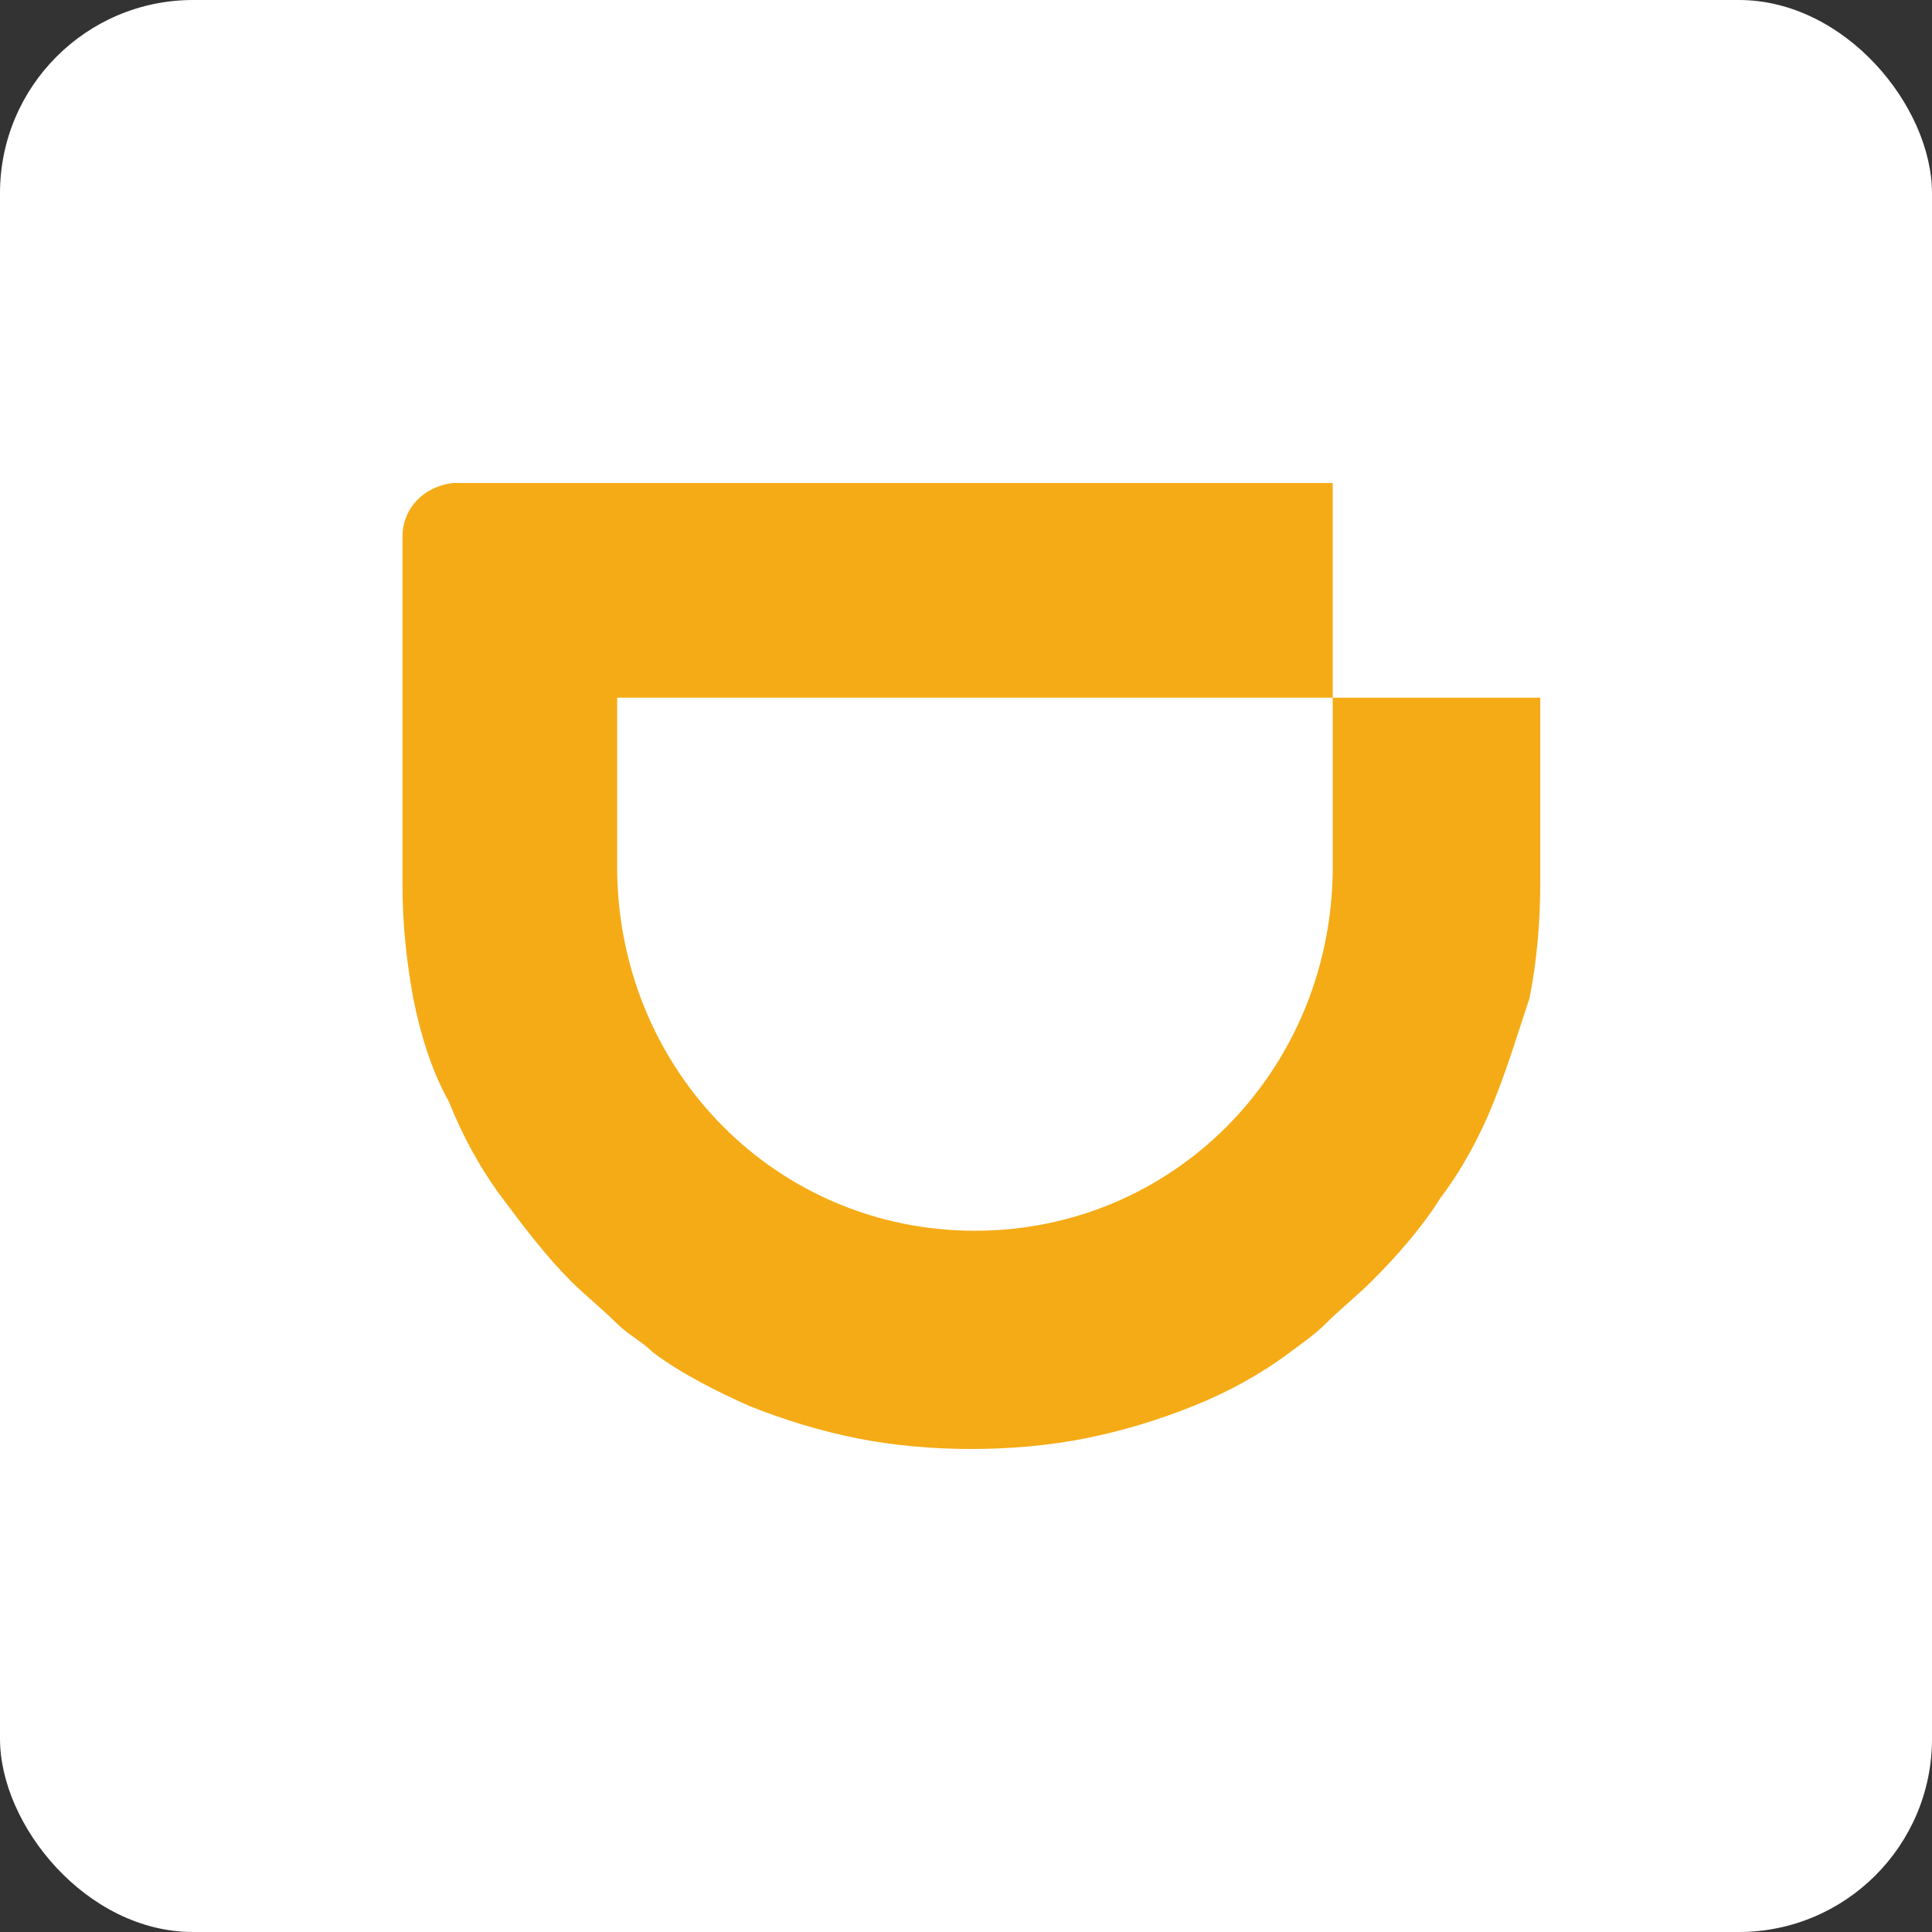 <svg width="120" height="120" viewBox="0 0 120 120" fill="none" xmlns="http://www.w3.org/2000/svg">
<rect x="0" y="0" width="120" height="120" fill="#333333" stroke="none"/>
<rect width="120" height="120" rx="12" fill="white"/>
<path d="M82.778 43.333V54.222C82.556 66.667 72.778 76.444 60.556 76.444C48.333 76.444 38.556 66.667 38.333 54.222V43.333H82.778V30H28.111C26.333 30.222 25 31.556 25 33.333V54.889C25 57.333 25.222 59.556 25.667 62C26.111 64.222 26.778 66.444 27.889 68.444C28.778 70.667 29.889 72.667 31.222 74.444C32.556 76.222 33.889 78 35.444 79.556C36.333 80.444 37.444 81.333 38.333 82.222C39 82.889 39.889 83.333 40.556 84C42.333 85.333 44.556 86.444 46.556 87.333C48.778 88.222 51 88.889 53.222 89.333C55.444 89.778 57.889 90 60.333 90C62.778 90 65.222 89.778 67.444 89.333C69.667 88.889 71.889 88.222 74.111 87.333C76.333 86.444 78.333 85.333 80.111 84C81 83.333 81.667 82.889 82.333 82.222C83.222 81.333 84.333 80.444 85.222 79.556C86.778 78 88.333 76.222 89.444 74.444C90.778 72.667 91.889 70.667 92.778 68.444C93.667 66.222 94.333 64 95 62C95.444 59.778 95.667 57.333 95.667 54.889V43.333H82.778Z" fill="#F5AB16"/>
</svg>
